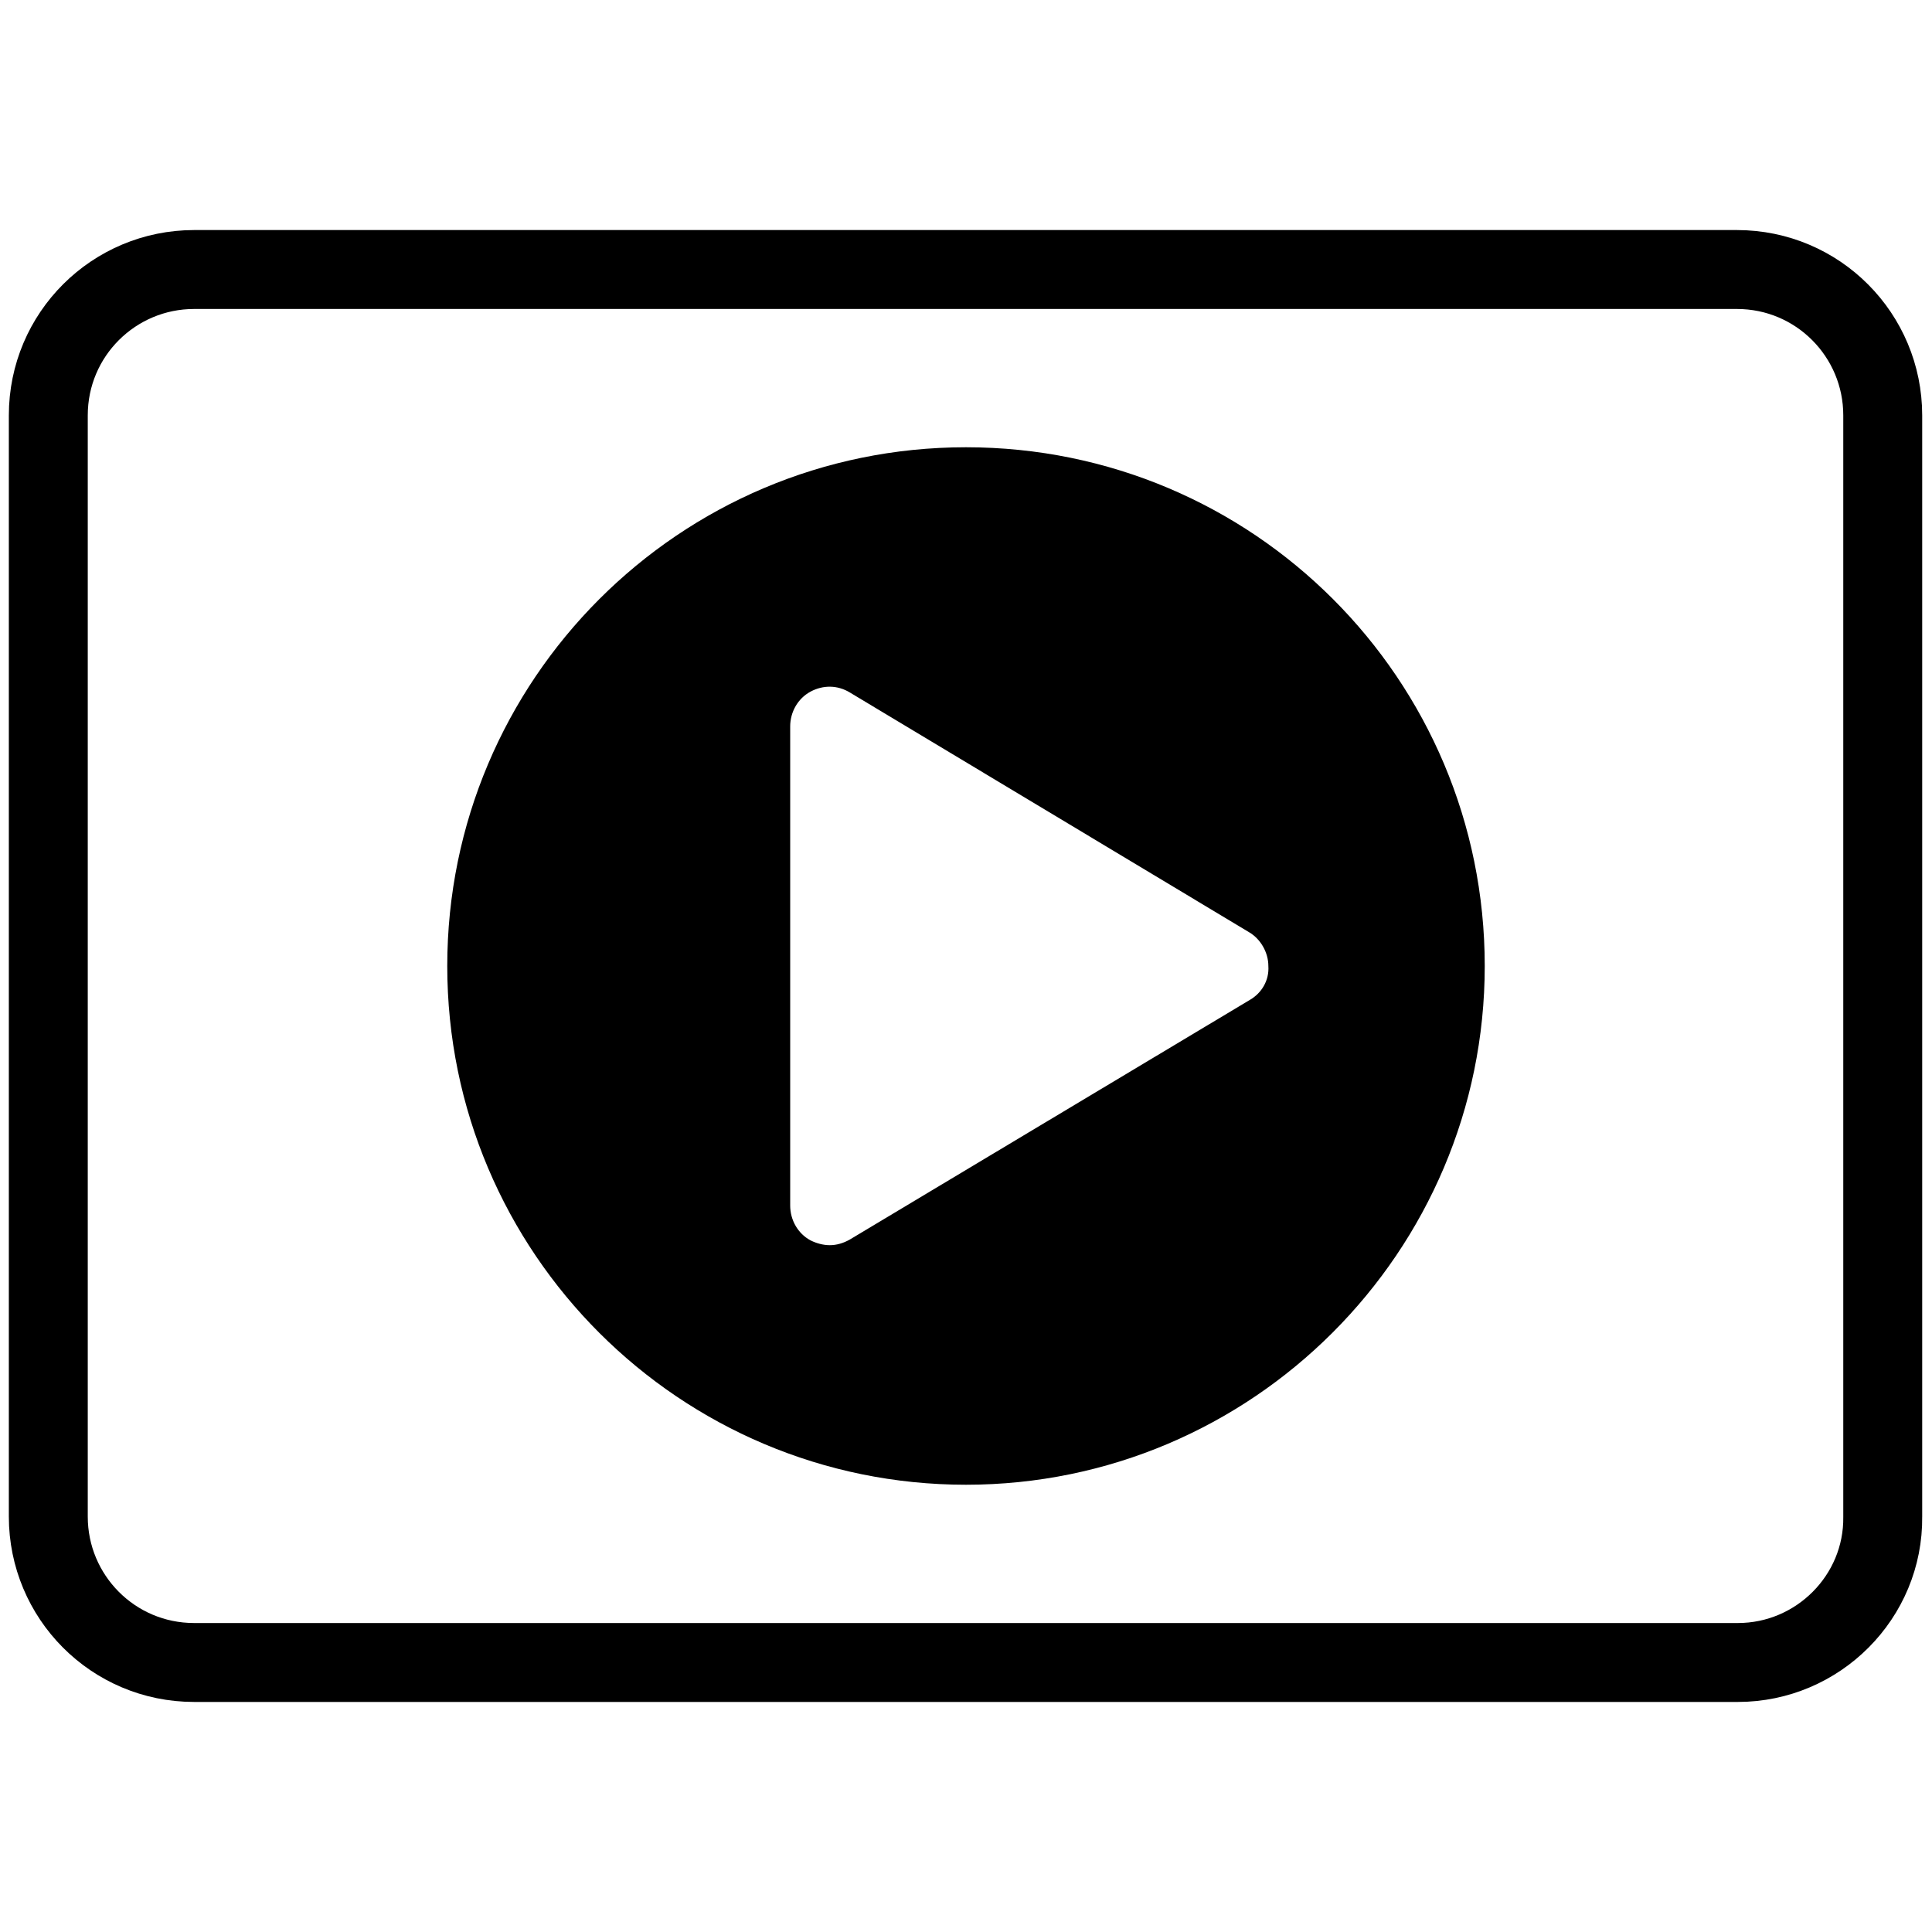 <?xml version="1.0" encoding="utf-8"?>
<!-- Generator: Adobe Illustrator 24.2.1, SVG Export Plug-In . SVG Version: 6.00 Build 0)  -->
<svg version="1.1" id="Layer_1" xmlns="http://www.w3.org/2000/svg" xmlns:xlink="http://www.w3.org/1999/xlink" x="0px" y="0px"
	 viewBox="0 0 20 20" style="enable-background:new 0 0 20 20;" xml:space="preserve">
<g>
	<path d="M10,4.63c-2.97,0-5.37,2.41-5.37,5.37c0,2.97,2.41,5.37,5.37,5.37s5.37-2.41,5.37-5.37C15.37,7.03,12.97,4.63,10,4.63z
		 M12.94,10.35L8.8,12.83c-0.07,0.04-0.14,0.06-0.21,0.06c-0.07,0-0.14-0.02-0.2-0.05c-0.13-0.07-0.21-0.21-0.21-0.36V7.52
		c0-0.15,0.08-0.29,0.21-0.36C8.52,7.09,8.67,7.09,8.8,7.17l4.13,2.48c0.12,0.07,0.2,0.21,0.2,0.35
		C13.14,10.15,13.06,10.28,12.94,10.35z"/>
	<path style="fill:none;stroke:#000000;stroke-width:0.817;stroke-miterlimit:10;" d="M17.99,17.21H2.01
		c-0.84,0-1.51-0.68-1.51-1.51V4.3c0-0.84,0.68-1.51,1.51-1.51h15.97c0.84,0,1.51,0.68,1.51,1.51V15.7
		C19.5,16.53,18.82,17.21,17.99,17.21z"/>
</g>
</svg>
